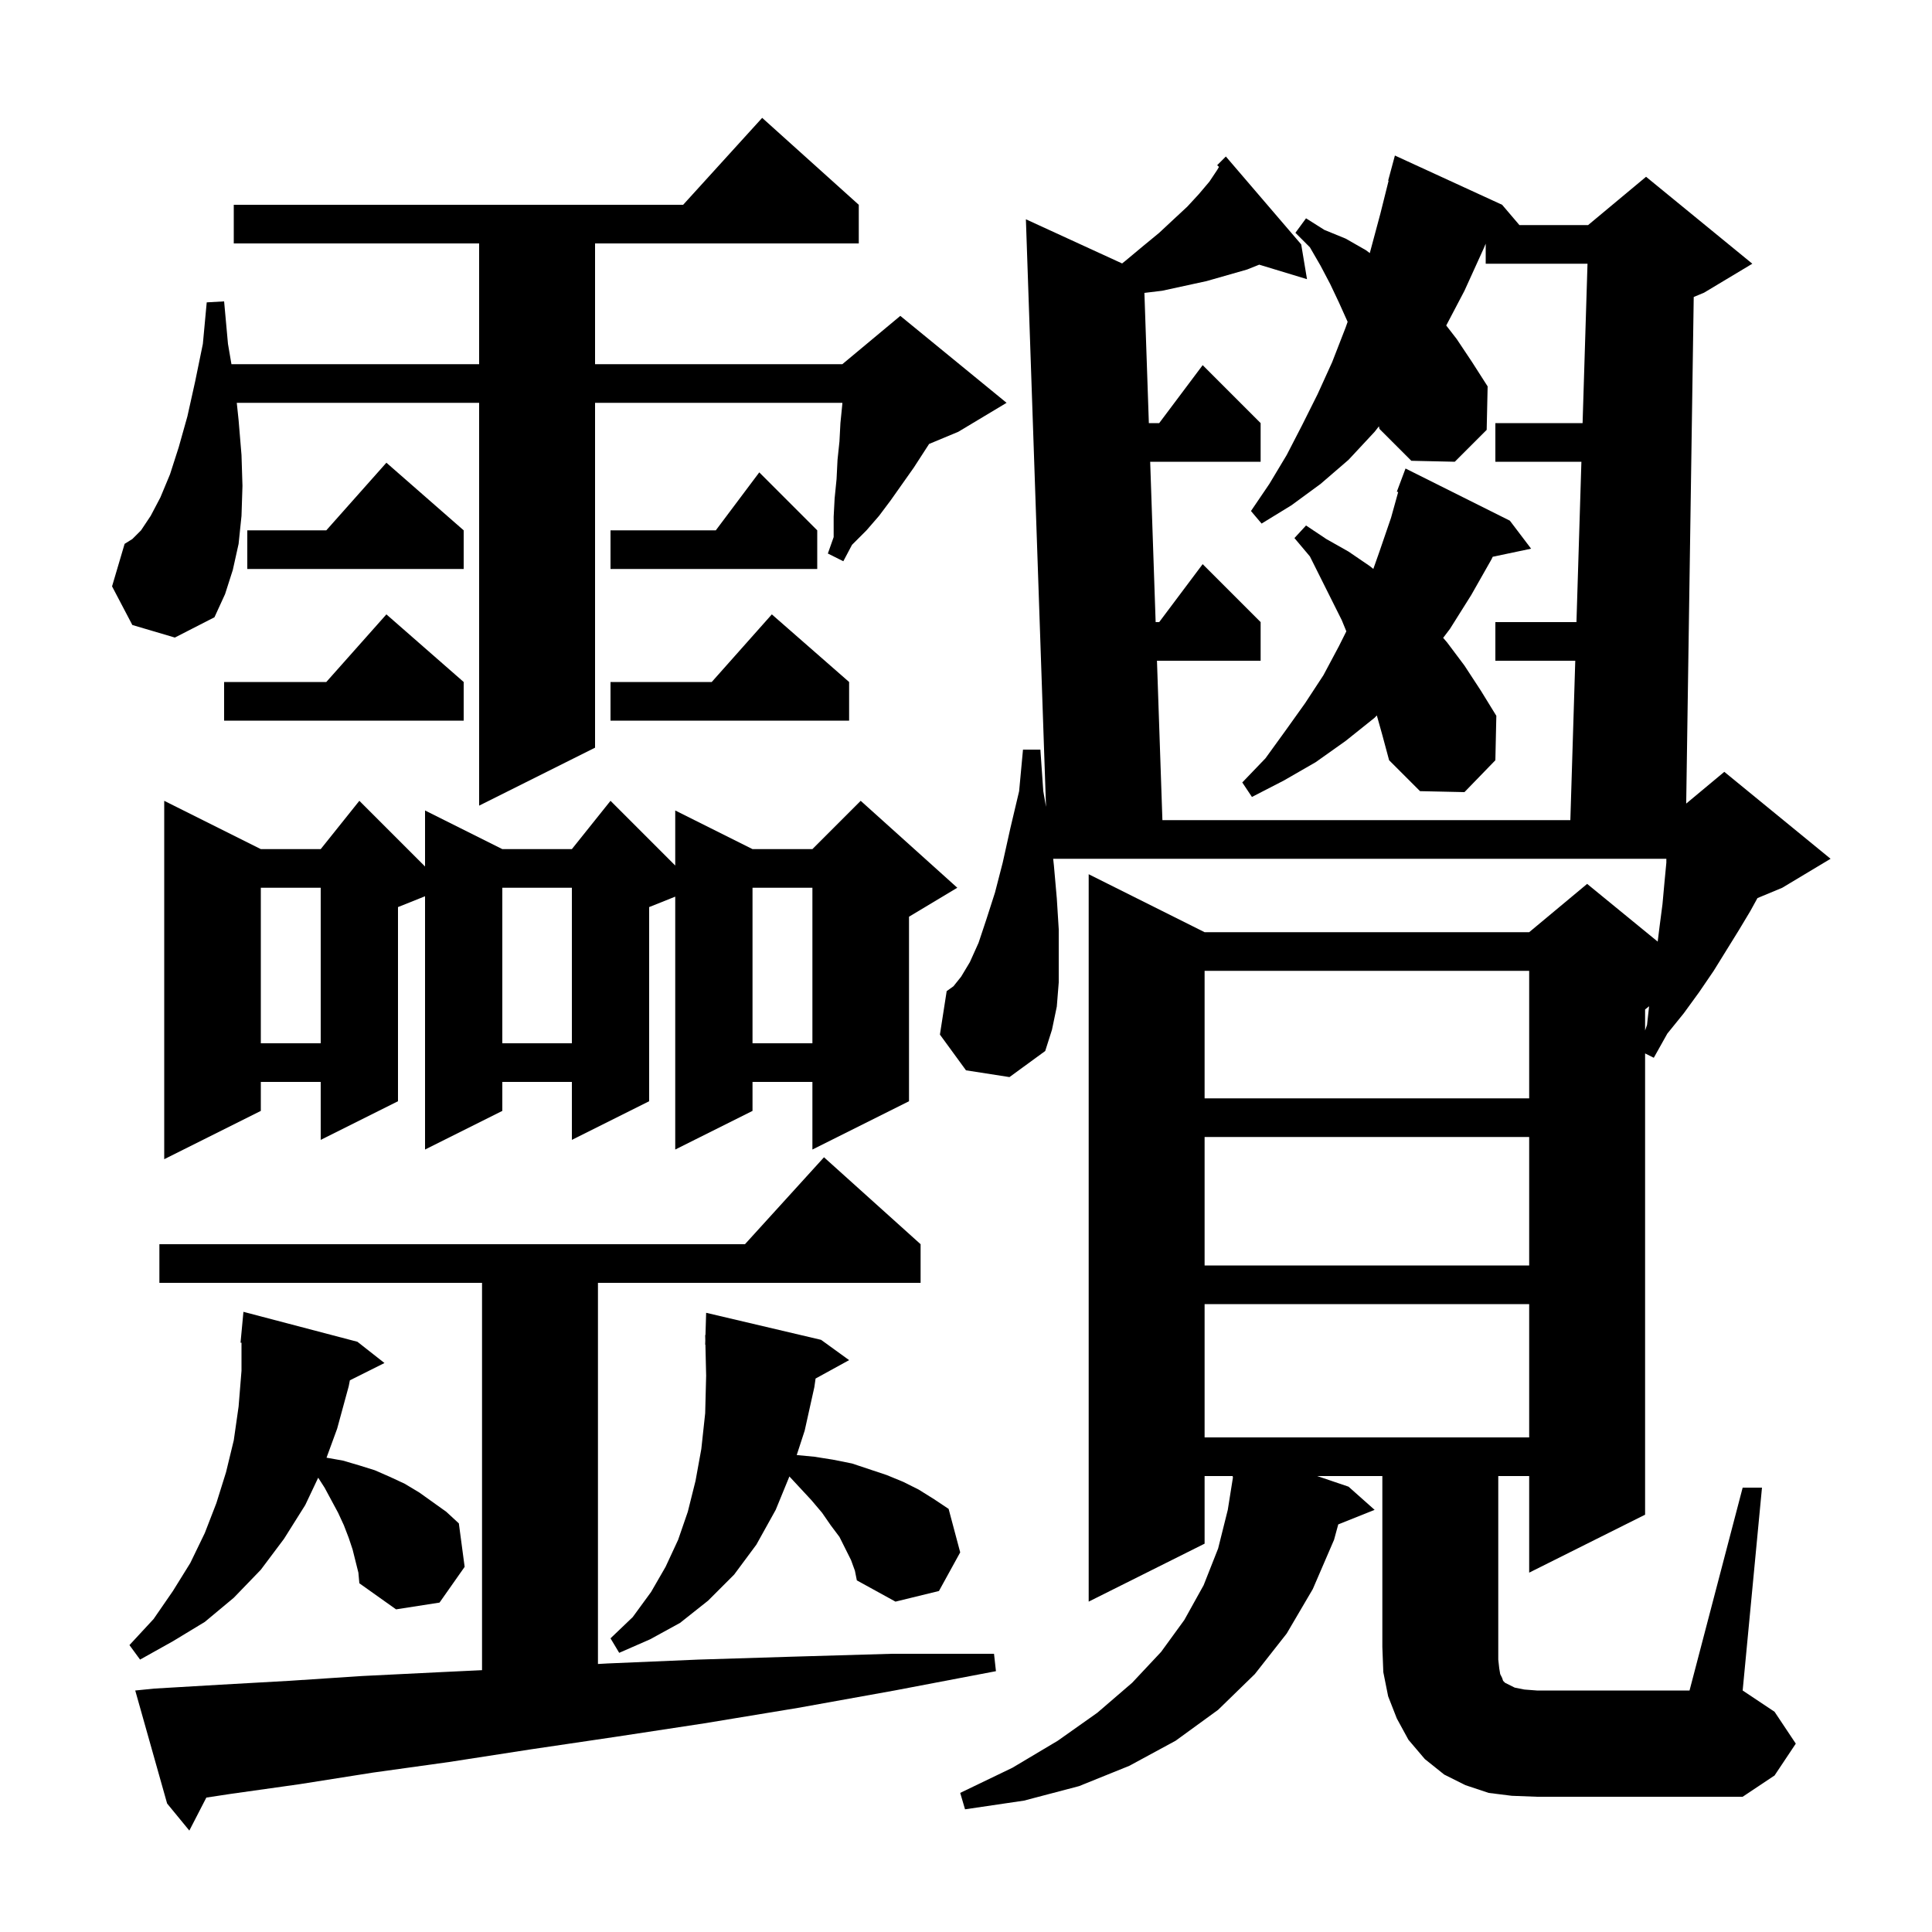<svg xmlns="http://www.w3.org/2000/svg" xmlns:xlink="http://www.w3.org/1999/xlink" version="1.1" baseProfile="full" viewBox="0 0 200 200" width="200" height="200"><g fill="currentColor"><path d="M 16.0 174.8 L 22.8 174.4 L 29.9 174.0 L 37.5 173.5 L 45.6 173.1 L 49.9 172.895 L 49.9 132.8 L 16.5 132.8 L 16.5 128.8 L 77.118 128.8 L 85.3 119.8 L 95.3 128.8 L 95.3 132.8 L 61.9 132.8 L 61.9 172.256 L 62.9 172.2 L 72.3 171.8 L 82.0 171.5 L 92.3 171.2 L 102.9 171.2 L 103.1 173.0 L 92.6 175.0 L 82.6 176.8 L 72.9 178.4 L 63.7 179.8 L 54.9 181.1 L 46.5 182.4 L 38.6 183.5 L 31.0 184.7 L 23.9 185.7 L 21.361 186.085 L 19.6 189.5 L 17.3 186.7 L 14.0 175.0 Z M 180.4 154.0 L 182.4 154.0 L 180.4 175.0 L 183.7 177.2 L 185.9 180.5 L 183.7 183.8 L 180.4 186.0 L 159.1 186.0 L 156.5 185.9 L 154.1 185.6 L 151.7 184.8 L 149.5 183.7 L 147.5 182.1 L 145.8 180.1 L 144.6 177.9 L 143.7 175.6 L 143.2 173.1 L 143.1 170.5 L 143.1 152.8 L 136.356 152.8 L 139.6 153.9 L 142.3 156.3 L 138.535 157.806 L 138.1 159.4 L 135.9 164.5 L 133.2 169.1 L 129.9 173.3 L 126.1 177.0 L 121.7 180.2 L 116.9 182.8 L 111.7 184.9 L 106.0 186.4 L 99.9 187.3 L 99.4 185.6 L 104.8 183.0 L 109.5 180.2 L 113.6 177.3 L 117.2 174.2 L 120.2 171.0 L 122.6 167.7 L 124.6 164.1 L 126.1 160.3 L 127.1 156.3 L 127.64 152.903 L 127.6 152.9 L 127.617 152.8 L 124.7 152.8 L 124.7 159.8 L 112.7 165.8 L 112.7 90.5 L 124.7 96.5 L 158.3 96.5 L 164.3 91.5 L 171.603 97.475 L 171.8 95.9 L 172.1 93.6 L 172.3 91.4 L 172.5 89.3 L 172.5 88.9 L 109.024 88.9 L 109.1 89.6 L 109.4 93.0 L 109.6 96.2 L 109.6 101.7 L 109.4 104.2 L 108.9 106.6 L 108.2 108.8 L 104.5 111.5 L 100.0 110.8 L 97.3 107.1 L 98.0 102.6 L 98.7 102.1 L 99.5 101.1 L 100.4 99.6 L 101.3 97.6 L 102.1 95.2 L 103.0 92.4 L 103.8 89.3 L 104.6 85.7 L 105.5 81.9 L 105.9 77.6 L 107.7 77.6 L 108.0 81.9 L 108.284 83.525 L 106.2 22.7 L 116.16 27.272 L 116.5 27.0 L 118.3 25.5 L 120.0 24.1 L 121.5 22.7 L 122.9 21.4 L 124.1 20.1 L 125.2 18.8 L 126.0 17.6 L 126.188 17.277 L 126.0 17.1 L 126.9 16.2 L 134.7 25.3 L 135.3 28.9 L 130.354 27.398 L 129.1 27.9 L 124.9 29.1 L 120.3 30.1 L 118.469 30.32 L 118.929 43.8 L 120.0 43.8 L 124.5 37.8 L 130.5 43.8 L 130.5 47.8 L 119.066 47.8 L 119.632 64.4 L 120.0 64.4 L 124.5 58.4 L 130.5 64.4 L 130.5 68.4 L 119.769 68.4 L 120.332 84.9 L 162.562 84.9 L 163.071 68.4 L 154.8 68.4 L 154.8 64.4 L 163.194 64.4 L 163.706 47.8 L 154.8 47.8 L 154.8 43.8 L 163.829 43.8 L 164.338 27.3 L 153.8 27.3 L 153.8 25.226 L 153.6 25.7 L 151.6 30.1 L 149.713 33.694 L 150.8 35.1 L 152.4 37.5 L 154.0 40.0 L 153.9 44.5 L 150.6 47.8 L 146.1 47.7 L 142.8 44.4 L 142.744 44.132 L 142.3 44.7 L 139.6 47.6 L 136.7 50.1 L 133.7 52.3 L 130.6 54.2 L 129.5 52.9 L 131.4 50.1 L 133.2 47.1 L 134.8 44.0 L 136.4 40.8 L 137.9 37.5 L 139.3 33.9 L 139.506 33.315 L 139.5 33.3 L 138.6 31.3 L 137.7 29.4 L 136.7 27.5 L 135.6 25.6 L 134.1 24.1 L 135.2 22.6 L 137.1 23.8 L 139.3 24.7 L 141.4 25.9 L 141.8 26.2 L 142.9 22.1 L 143.747 18.71 L 143.7 18.7 L 144.4 16.1 L 155.5 21.2 L 157.289 23.3 L 164.4 23.3 L 170.4 18.3 L 181.4 27.3 L 176.4 30.3 L 175.334 30.744 L 174.555 83.187 L 178.5 79.9 L 189.5 88.9 L 184.5 91.9 L 181.931 92.97 L 181.2 94.3 L 180.0 96.3 L 177.4 100.5 L 175.9 102.7 L 174.3 104.9 L 172.6 107.0 L 171.2 109.5 L 170.3 109.05 L 170.3 156.8 L 158.3 162.8 L 158.3 152.8 L 155.1 152.8 L 155.1 171.8 L 155.2 172.7 L 155.3 173.3 L 155.5 173.7 L 155.6 174.0 L 155.8 174.2 L 156.8 174.7 L 157.8 174.9 L 159.1 175.0 L 174.9 175.0 Z M 36.5 160.4 L 36.1 159.2 L 35.6 157.9 L 35.0 156.6 L 33.6 154.0 L 32.939 152.972 L 31.6 155.8 L 29.4 159.3 L 27.0 162.5 L 24.2 165.4 L 21.2 167.9 L 17.9 169.9 L 14.5 171.8 L 13.4 170.3 L 15.9 167.6 L 17.9 164.7 L 19.7 161.8 L 21.2 158.7 L 22.4 155.6 L 23.4 152.4 L 24.2 149.1 L 24.7 145.6 L 25.0 141.9 L 25.0 138.999 L 24.9 139.0 L 25.2 135.8 L 37.0 138.9 L 39.8 141.1 L 36.219 142.89 L 36.1 143.5 L 34.9 147.9 L 33.802 150.9 L 35.5 151.2 L 37.2 151.7 L 38.8 152.2 L 40.4 152.9 L 41.9 153.6 L 43.4 154.5 L 46.2 156.5 L 47.5 157.7 L 48.1 162.2 L 45.5 165.9 L 41.0 166.6 L 37.2 163.9 L 37.1 162.8 Z M 88.1 161.5 L 86.9 159.1 L 86.0 157.9 L 85.1 156.6 L 84.0 155.3 L 81.718 152.843 L 80.3 156.3 L 78.3 159.9 L 76.0 163.0 L 73.3 165.7 L 70.4 168.0 L 67.3 169.7 L 64.1 171.1 L 63.2 169.6 L 65.5 167.4 L 67.4 164.8 L 68.9 162.2 L 70.2 159.4 L 71.2 156.5 L 72.0 153.3 L 72.6 150.0 L 73.0 146.3 L 73.1 142.4 L 73.024 139.199 L 73.0 139.2 L 73.013 138.76 L 73.0 138.2 L 73.03 138.201 L 73.1 135.9 L 85.0 138.7 L 87.9 140.8 L 84.428 142.706 L 84.3 143.6 L 83.3 148.1 L 82.477 150.626 L 84.3 150.8 L 86.2 151.1 L 88.2 151.5 L 91.8 152.7 L 93.5 153.4 L 95.1 154.2 L 96.7 155.2 L 98.2 156.2 L 99.4 160.7 L 97.2 164.7 L 92.7 165.8 L 88.7 163.6 L 88.5 162.6 Z M 124.7 135.0 L 124.7 148.8 L 158.3 148.8 L 158.3 135.0 Z M 124.7 117.7 L 124.7 131.0 L 158.3 131.0 L 158.3 117.7 Z M 99.1 91.9 L 94.1 94.9 L 94.1 114.0 L 84.1 119.0 L 84.1 112.0 L 77.9 112.0 L 77.9 115.0 L 69.9 119.0 L 69.9 92.82 L 67.2 93.9 L 67.2 114.0 L 59.2 118.0 L 59.2 112.0 L 52.0 112.0 L 52.0 115.0 L 44.0 119.0 L 44.0 92.78 L 41.2 93.9 L 41.2 114.0 L 33.2 118.0 L 33.2 112.0 L 27.0 112.0 L 27.0 115.0 L 17.0 120.0 L 17.0 82.9 L 27.0 87.9 L 33.2 87.9 L 37.2 82.9 L 44.0 89.7 L 44.0 83.9 L 52.0 87.9 L 59.2 87.9 L 63.2 82.9 L 69.9 89.6 L 69.9 83.9 L 77.9 87.9 L 84.1 87.9 L 89.1 82.9 Z M 124.7 100.5 L 124.7 113.7 L 158.3 113.7 L 158.3 100.5 Z M 77.9 91.9 L 77.9 108.0 L 84.1 108.0 L 84.1 91.9 Z M 52.0 91.9 L 52.0 108.0 L 59.2 108.0 L 59.2 91.9 Z M 27.0 91.9 L 27.0 108.0 L 33.2 108.0 L 33.2 91.9 Z M 170.3 104.5 L 170.3 106.678 L 170.5 106.1 L 170.715 104.168 Z M 13.7 64.7 L 11.6 60.7 L 12.9 56.3 L 13.7 55.8 L 14.6 54.9 L 15.6 53.4 L 16.6 51.5 L 17.6 49.1 L 18.5 46.3 L 19.4 43.1 L 20.2 39.5 L 21.0 35.6 L 21.4 31.3 L 23.2 31.2 L 23.6 35.6 L 23.959 37.7 L 49.6 37.7 L 49.6 25.2 L 24.2 25.2 L 24.2 21.2 L 70.718 21.2 L 78.9 12.2 L 88.9 21.2 L 88.9 25.2 L 61.6 25.2 L 61.6 37.7 L 87.2 37.7 L 93.2 32.7 L 104.2 41.7 L 99.2 44.7 L 96.18 45.958 L 94.6 48.4 L 92.2 51.8 L 91.0 53.4 L 89.7 54.9 L 88.2 56.4 L 87.3 58.1 L 85.7 57.3 L 86.3 55.6 L 86.3 53.5 L 86.4 51.6 L 86.6 49.6 L 86.7 47.6 L 86.9 45.7 L 87.0 43.8 L 87.2 41.8 L 87.2 41.7 L 61.6 41.7 L 61.6 77.4 L 49.6 83.4 L 49.6 41.7 L 24.511 41.7 L 24.7 43.5 L 25.0 47.1 L 25.1 50.3 L 25.0 53.4 L 24.7 56.3 L 24.1 59.0 L 23.3 61.5 L 22.2 63.9 L 18.1 66.0 Z M 142.529 74.062 L 142.3 74.3 L 139.3 76.7 L 136.2 78.9 L 132.9 80.8 L 129.6 82.5 L 128.6 81.0 L 131.0 78.5 L 133.1 75.6 L 135.1 72.8 L 137.0 69.9 L 138.6 66.9 L 139.373 65.355 L 138.9 64.2 L 135.6 57.6 L 134.0 55.7 L 135.2 54.4 L 137.3 55.8 L 139.6 57.1 L 141.8 58.6 L 142.166 58.896 L 142.8 57.1 L 144.0 53.6 L 144.74 50.936 L 144.6 50.9 L 145.5 48.5 L 156.3 53.9 L 158.5 56.8 L 154.525 57.637 L 154.4 57.9 L 152.3 61.6 L 150.1 65.1 L 149.395 66.031 L 149.8 66.5 L 151.6 68.9 L 153.3 71.5 L 154.9 74.1 L 154.8 78.7 L 151.6 82.0 L 147.0 81.9 L 143.8 78.7 L 143.1 76.1 Z M 87.9 70.6 L 87.9 74.6 L 63.2 74.6 L 63.2 70.6 L 73.678 70.6 L 79.9 63.6 Z M 48.0 70.6 L 48.0 74.6 L 23.2 74.6 L 23.2 70.6 L 33.778 70.6 L 40.0 63.6 Z M 48.0 54.9 L 48.0 58.9 L 25.6 58.9 L 25.6 54.9 L 33.778 54.9 L 40.0 47.9 Z M 84.6 54.9 L 84.6 58.9 L 63.2 58.9 L 63.2 54.9 L 74.1 54.9 L 78.6 48.9 Z "/></g></svg>